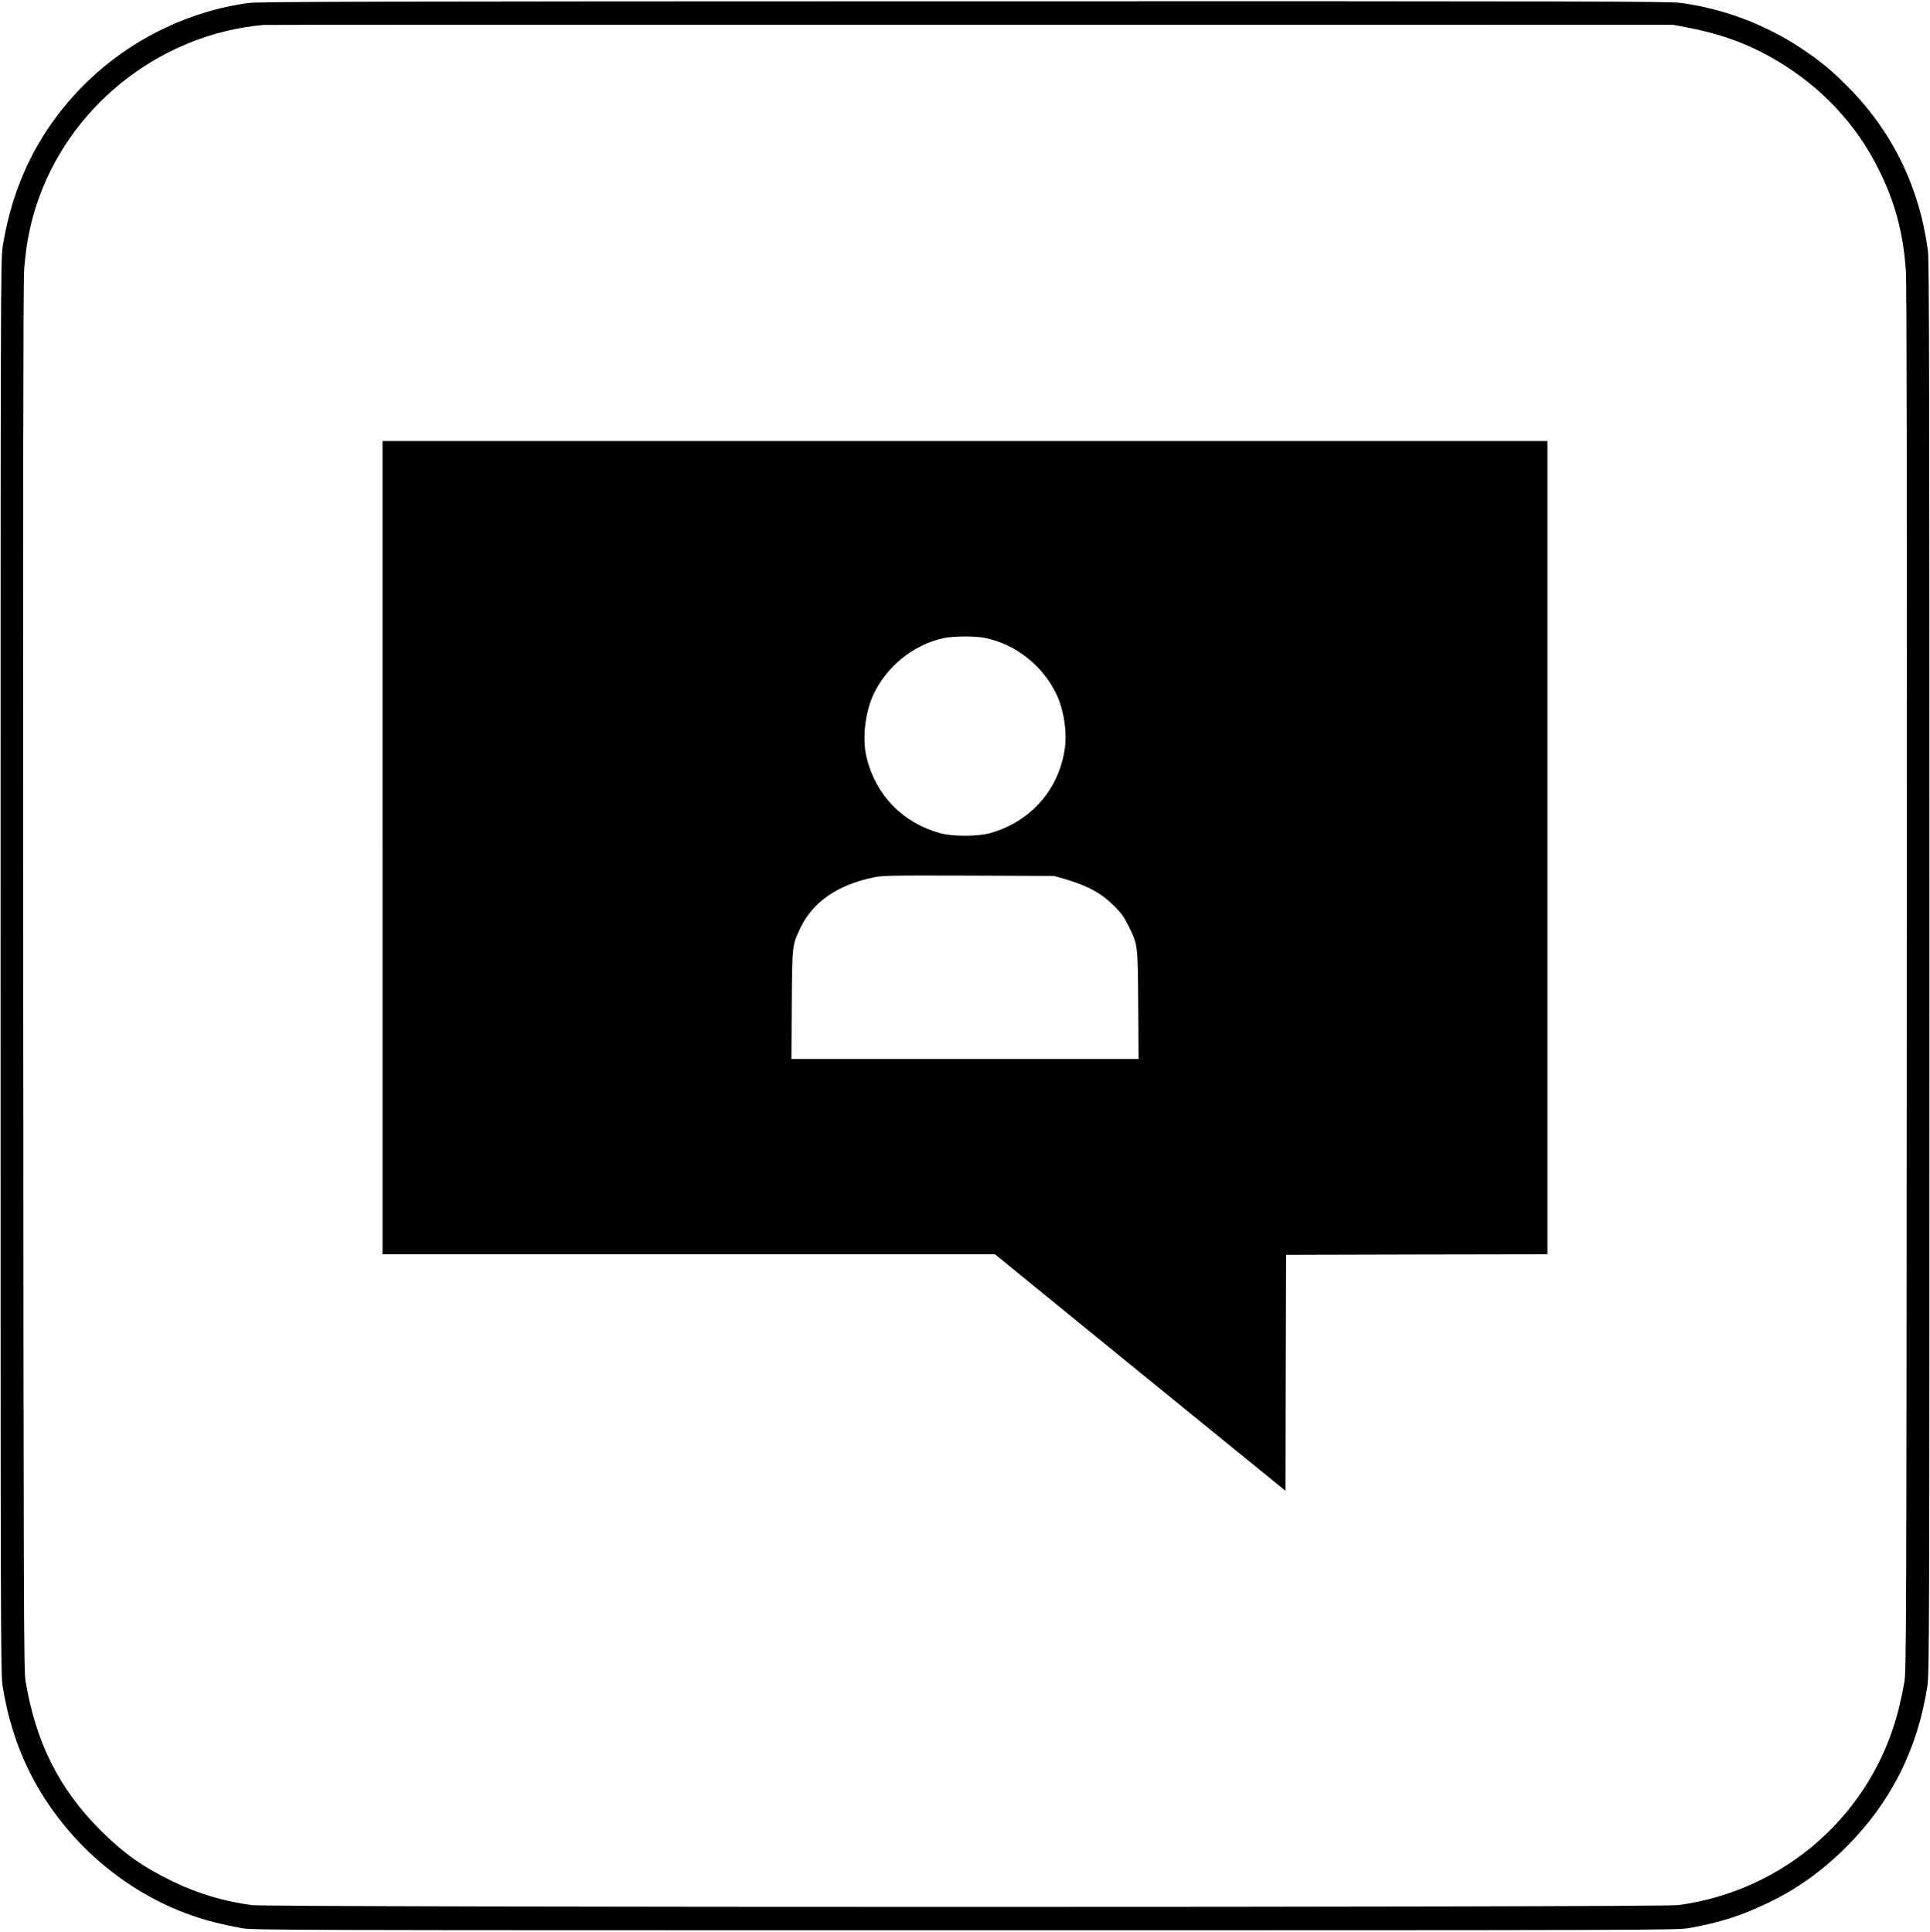 <?xml version="1.0" standalone="no"?>
<!DOCTYPE svg PUBLIC "-//W3C//DTD SVG 20010904//EN"
 "http://www.w3.org/TR/2001/REC-SVG-20010904/DTD/svg10.dtd">
<svg version="1.0" xmlns="http://www.w3.org/2000/svg"
 width="1680pt" height="1682pt" viewBox="0 0 1680 1682"
 preserveAspectRatio="xMidYMid meet">

<g transform="translate(0,1682) scale(0.1,-0.1)"
fill="#000000" stroke="none">
<path d="M2165 16794 c-535 -72 -1047 -327 -1432 -711 -386 -385 -624 -859
-710 -1413 -17 -110 -18 -403 -18 -6265 0 -5870 1 -6155 18 -6265 42 -266 120
-517 233 -744 323 -647 926 -1139 1609 -1311 72 -18 180 -41 240 -52 106 -17
331 -18 6295 -18 5964 0 6189 1 6295 18 264 45 476 112 711 228 246 120 460
274 665 479 387 387 620 847 706 1400 17 110 18 399 18 6255 0 5053 -2 6158
-13 6240 -74 558 -310 1040 -697 1430 -143 144 -234 220 -404 333 -312 209
-682 348 -1054 397 -105 13 -778 15 -6240 14 -5098 -1 -6139 -3 -6222 -15z
m12510 -211 c308 -58 548 -146 794 -292 384 -228 686 -549 880 -937 147 -293
218 -558 241 -892 8 -110 10 -1956 8 -6167 -3 -5704 -4 -6016 -21 -6119 -10
-60 -33 -168 -51 -240 -229 -906 -985 -1576 -1916 -1702 -158 -21 -12262 -21
-12420 0 -247 34 -465 99 -685 205 -259 125 -431 247 -630 446 -360 359 -564
766 -653 1300 -15 92 -17 554 -20 6120 -2 4302 0 6062 8 6168 18 238 60 441
136 644 303 819 1077 1410 1949 1486 22 2 2792 3 6155 2 l6115 -1 110 -21z"/>
<path d="M3330 9440 l0 -3540 2665 0 2666 0 1264 -1030 1265 -1029 2 1027 3
1027 1138 3 1137 2 0 3540 0 3540 -5070 0 -5070 0 0 -3540z m5250 1825 c269
-57 507 -249 622 -502 59 -132 87 -315 68 -453 -49 -360 -294 -641 -647 -742
-112 -32 -334 -32 -446 0 -325 93 -554 331 -634 658 -38 157 -14 383 56 539
113 249 350 442 613 499 87 19 280 20 368 1z m687 -2097 c201 -59 321 -124
434 -238 61 -61 85 -95 122 -170 82 -167 81 -154 85 -687 l3 -473 -1511 0
-1511 0 3 473 c4 526 3 518 77 672 105 220 320 370 629 435 81 18 138 19 832
17 l745 -3 92 -26z"/>
</g>
</svg>

